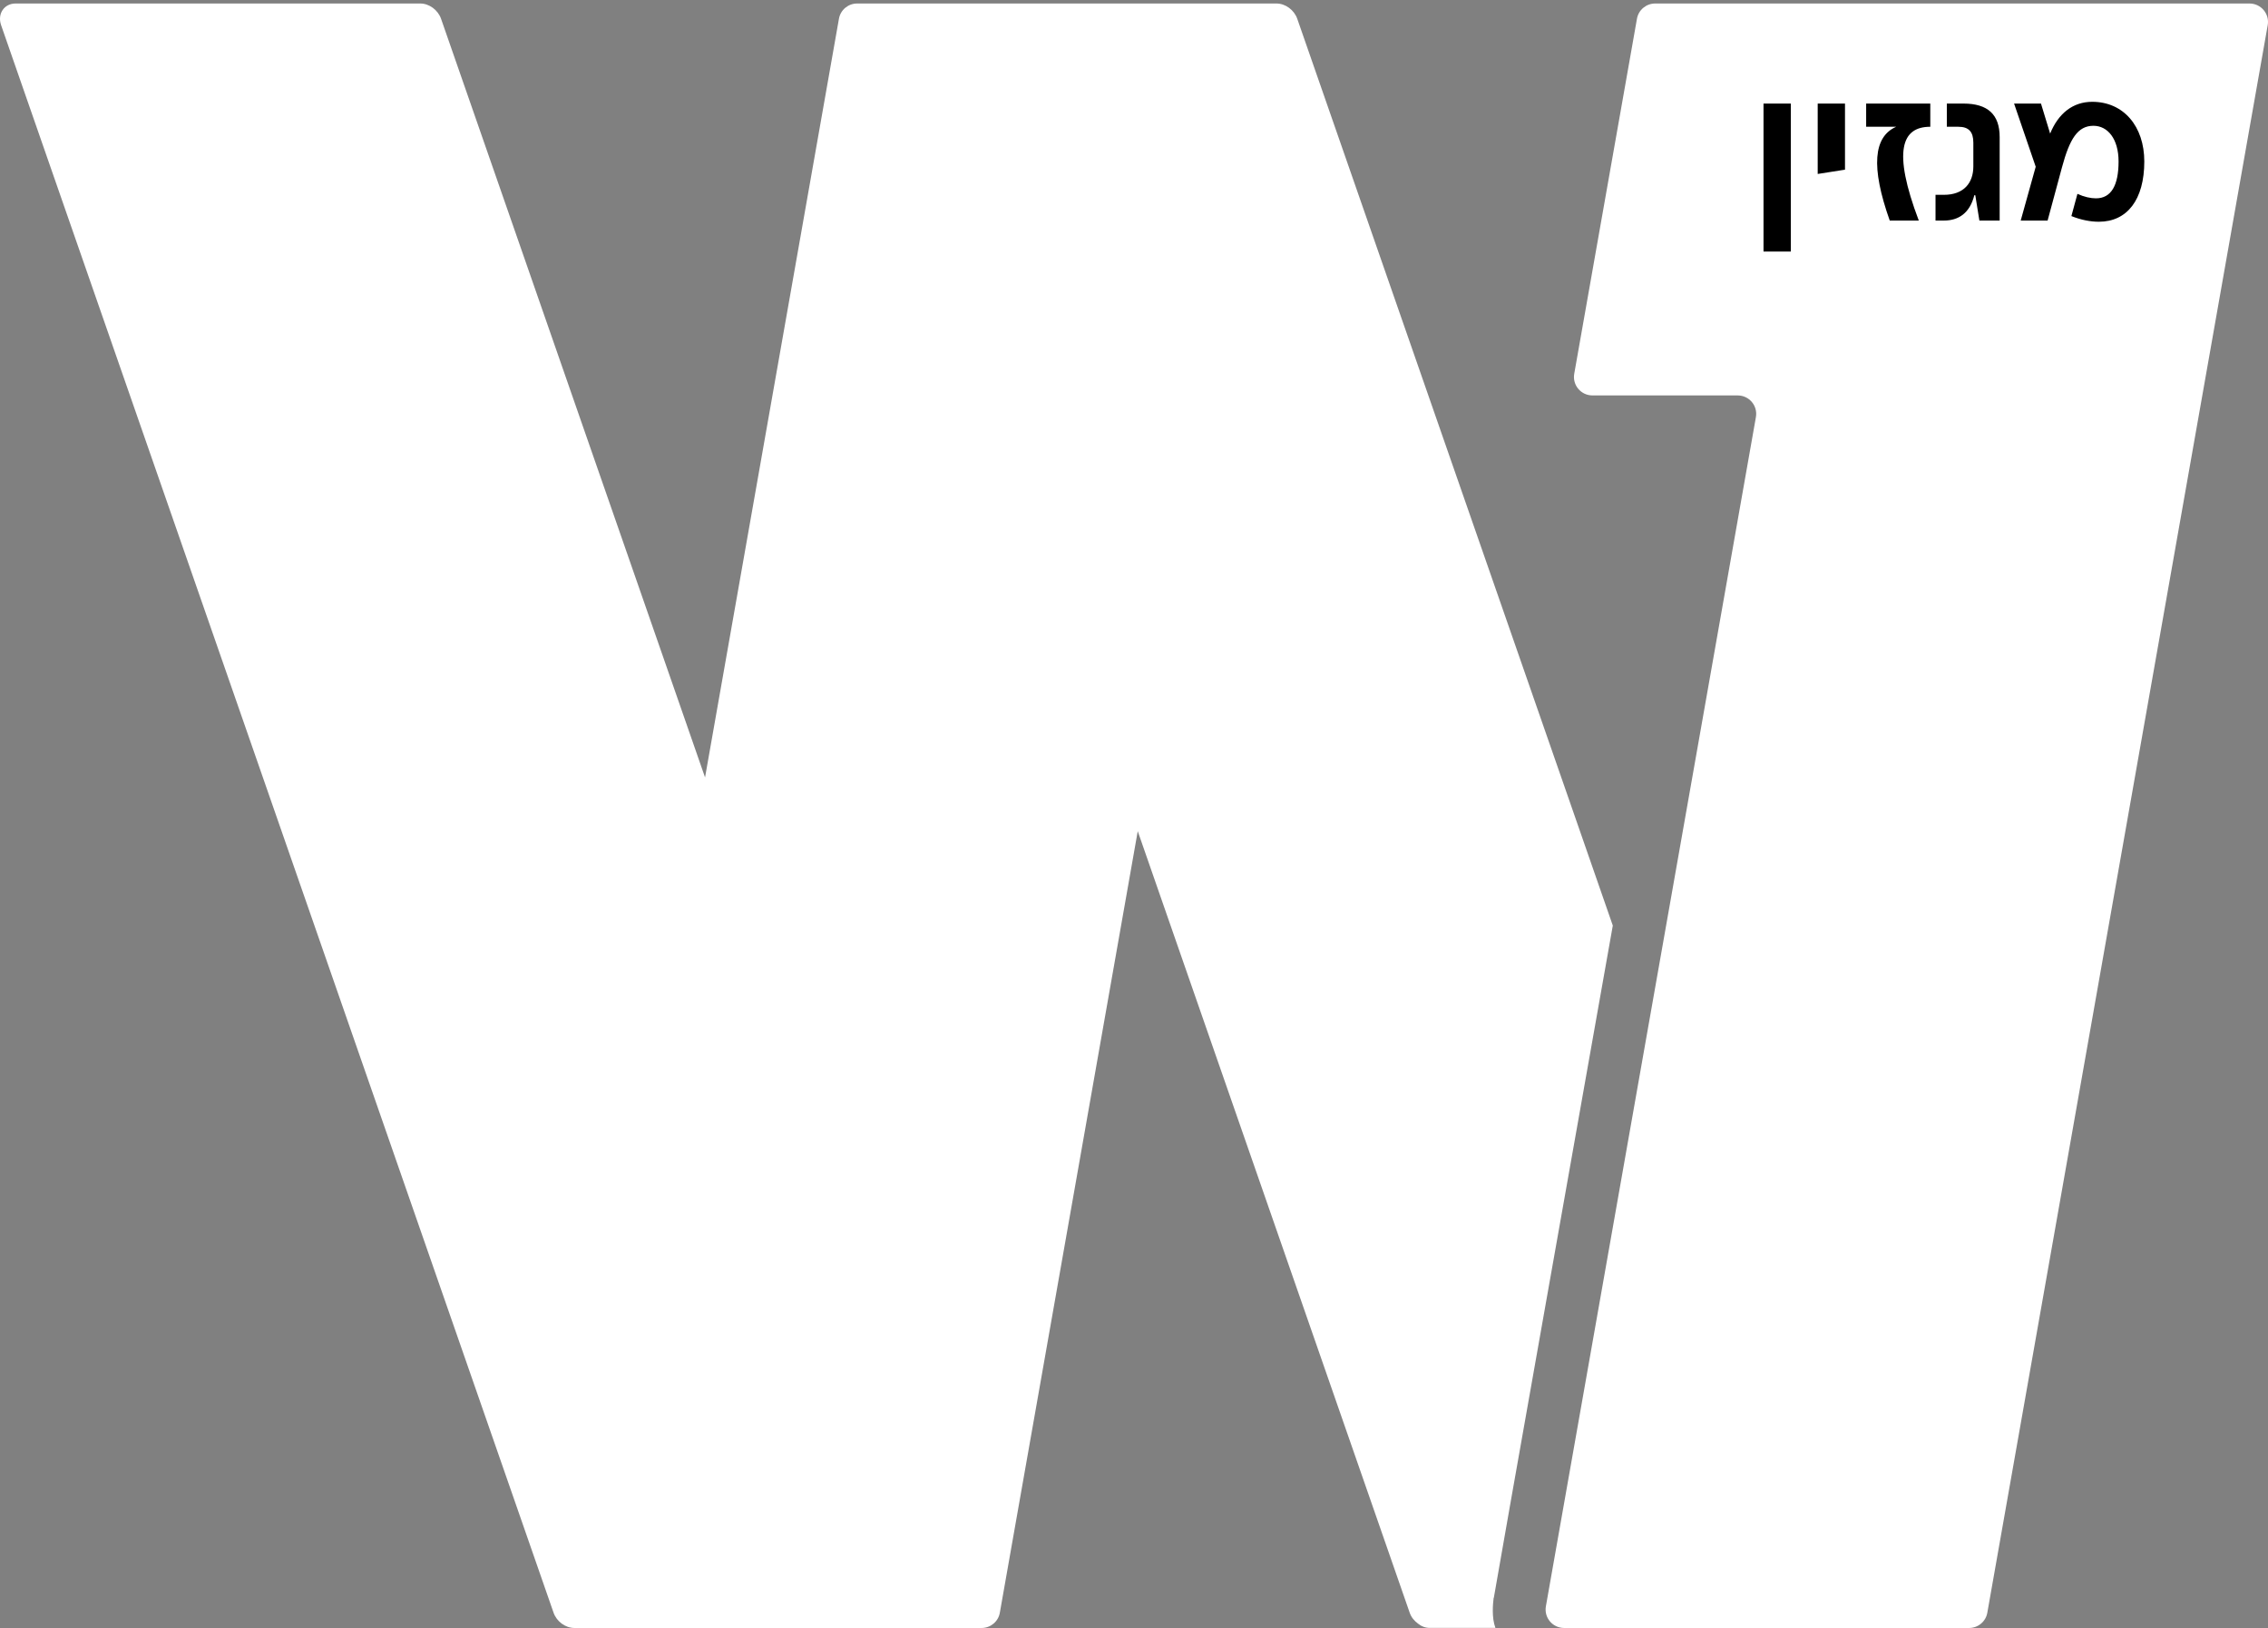 <svg width="432" height="310" viewBox="0 0 432 310" fill="none" xmlns="http://www.w3.org/2000/svg">
<rect x="0" y="0" width="432" height="310" fill="#808080" stroke="none"/>
<path d="M428.473 0.667H315.273C313.567 0.667 312.095 1.886 311.801 3.574L299.855 71.171C299.472 73.33 301.135 75.298 303.327 75.298H330.987C333.179 75.298 334.841 77.266 334.459 79.424L294.455 305.873C294.072 308.032 295.735 310 297.927 310H375.066C376.772 310 378.244 308.781 378.538 307.092L431.945 4.793C432.328 2.635 430.665 0.667 428.473 0.667Z" fill="white"/>
<path d="M284.534 304.273C284.696 303.01 304.29 192.664 307.2 176.245L298.895 152.367L247.096 3.574C246.508 1.9 244.847 0.667 243.127 0.667H163.267C161.562 0.667 160.092 1.886 159.798 3.574L146.407 79.424L134.295 148.035L84.01 3.574C83.422 1.9 81.761 0.667 80.041 0.667H2.974C0.784 0.667 -0.539 2.635 0.211 4.793L105.441 307.092C106.029 308.766 107.69 310 109.41 310H186.977C188.682 310 190.152 308.781 190.446 307.092L216.713 158.27L268.512 307.092C268.806 307.959 269.409 308.678 270.129 309.192C270.732 309.692 271.496 309.985 272.349 309.985H284.843C284.093 307.988 284.372 305.345 284.505 304.258L284.534 304.273Z" fill="white"/>
<path d="M341.106 19.72V47.904H335.907V19.72H341.106ZM346.229 19.72H351.428V32.308L346.229 33.125V19.72ZM367.675 24.139C362.253 24.139 360.434 28.669 365.484 42H359.951C356.312 31.751 356.869 26.033 361.177 24.139H355.458V19.72H367.675V24.139ZM368.671 42V37.098H370.268C374.056 37.098 375.875 34.833 375.875 31.677V27.184C375.875 25.105 375.021 24.139 373.016 24.139H370.825V19.72H373.981C378.623 19.72 380.888 21.8 380.888 26.107V42H377.026L376.246 37.173H376.061C375.207 40.589 373.053 42 370.268 42H368.671ZM383.633 19.72H388.758L390.503 25.439C392.063 21.614 394.81 19.386 398.524 19.386C404.502 19.386 408.438 24.065 408.438 30.749C408.438 38.027 405.171 42.223 399.786 42.223C398.19 42.223 396.407 41.889 394.551 41.146L395.702 36.913C397.001 37.507 398.227 37.767 399.229 37.767C402.163 37.767 403.537 35.242 403.537 30.749C403.537 26.478 401.494 23.953 398.747 23.953C395.739 23.953 394.216 26.478 392.768 31.826L390.02 42H384.896L387.755 31.751L383.633 19.72Z" fill="black"/>
</svg>
